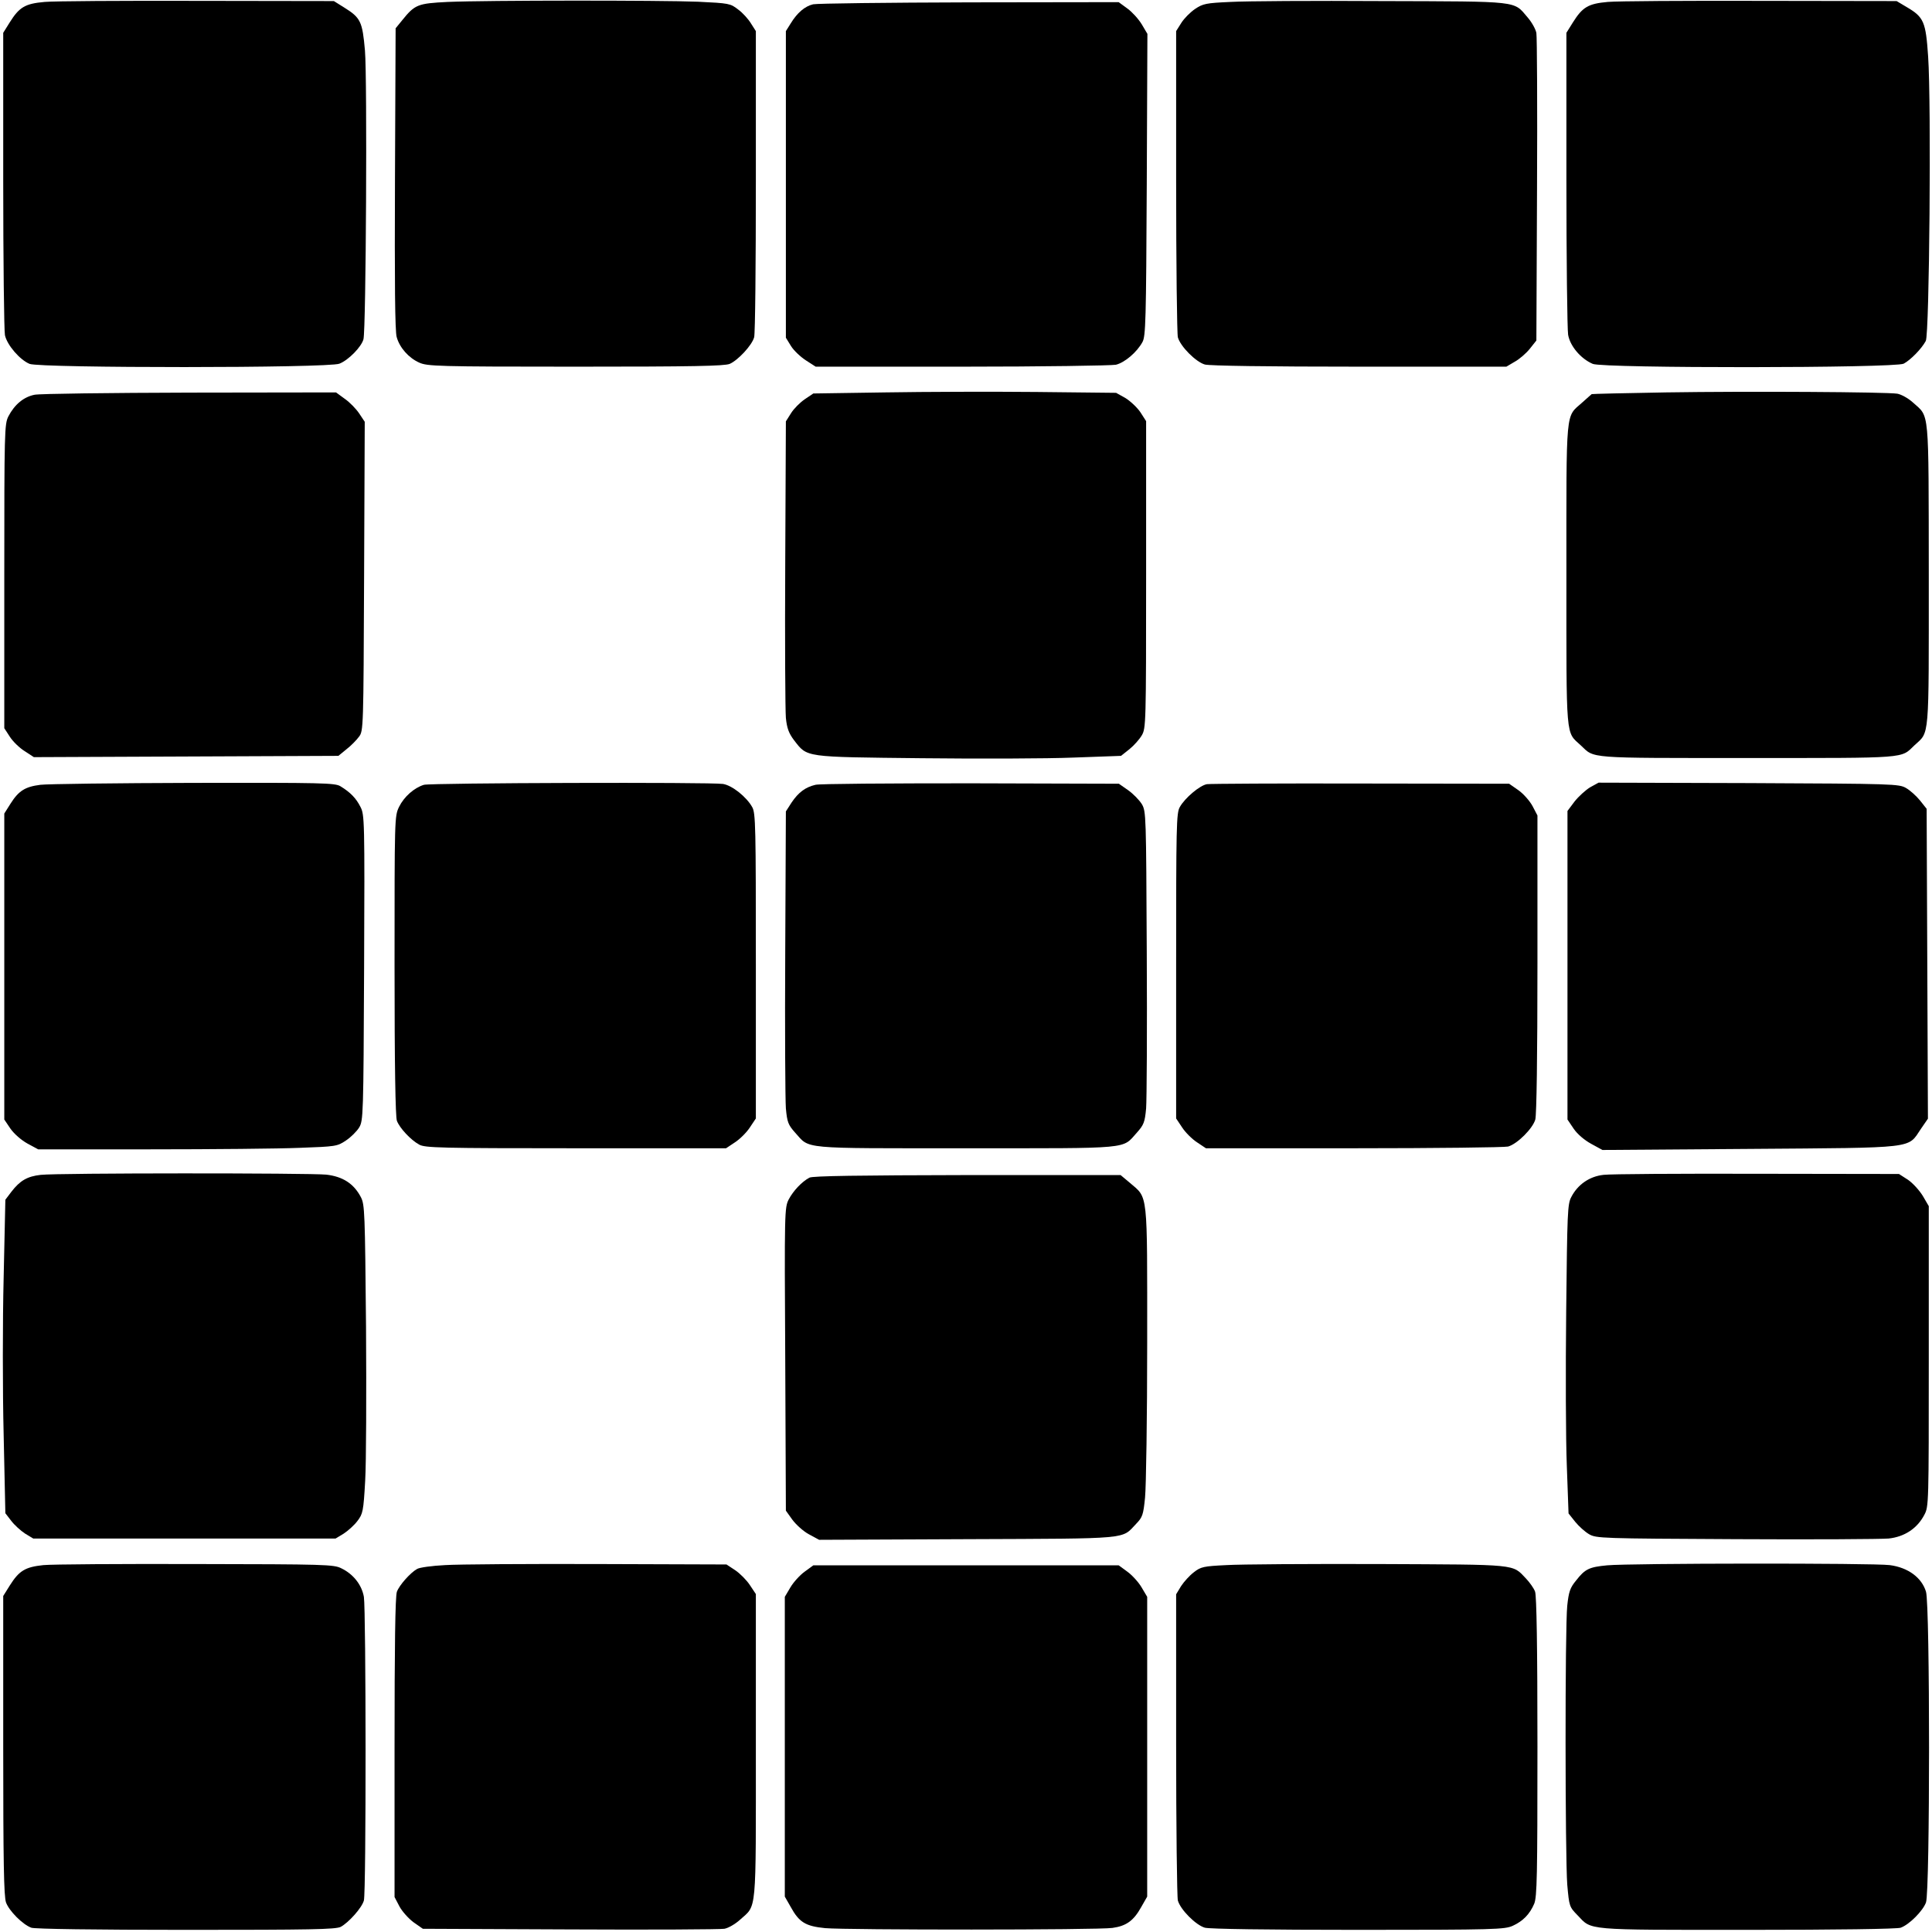 <?xml version="1.0" standalone="no"?>
<!DOCTYPE svg PUBLIC "-//W3C//DTD SVG 20010904//EN"
 "http://www.w3.org/TR/2001/REC-SVG-20010904/DTD/svg10.dtd">
<svg version="1.0" xmlns="http://www.w3.org/2000/svg"
 width="901pt" height="901pt" viewBox="0 0 901 901"
 preserveAspectRatio="xMidYMid meet">
<g transform="translate(0,901) scale(0.1,-0.1)"
fill="#000000" stroke="none">
<path d="M208 9001 c-91 -8 -118 -24 -163 -96 l-30 -48 0 -686 c0 -377 4 -703
8 -724 10 -46 69 -115 115 -134 49 -20 1396 -20 1445 1 43 17 103 79 112 114
12 45 18 1215 7 1346 -12 136 -20 153 -97 201 l-48 30 -636 1 c-350 1 -671 -1
-713 -5z"/>
<path d="M2088 9001 c-140 -7 -153 -12 -212 -85 l-31 -38 -3 -701 c-2 -481 0
-714 8 -739 14 -50 56 -97 105 -119 38 -17 82 -19 728 -19 554 0 694 3 720 13
39 17 104 87 114 124 5 16 8 343 8 728 l0 700 -23 36 c-12 20 -39 50 -60 65
-36 28 -42 29 -187 36 -175 7 -982 7 -1167 -1z"/>
<path d="M5739 9001 c-114 -5 -129 -8 -166 -33 -22 -15 -51 -44 -64 -65 l-24
-38 0 -700 c0 -385 4 -713 8 -728 12 -43 84 -115 126 -127 23 -6 290 -10 721
-10 l685 0 39 23 c22 12 53 39 70 60 l31 39 3 701 c2 386 0 716 -3 733 -3 17
-21 50 -41 73 -67 78 -29 74 -679 76 -319 2 -637 0 -706 -4z"/>
<path d="M7498 9001 c-91 -8 -118 -24 -163 -96 l-30 -48 0 -681 c0 -375 4
-702 8 -727 9 -53 59 -112 115 -136 49 -21 1409 -20 1450 1 32 17 84 70 103
106 17 31 26 1108 11 1326 -11 163 -20 184 -100 231 l-47 28 -635 1 c-349 1
-670 -1 -712 -5z"/>
<path d="M3792 8990 c-38 -9 -74 -39 -105 -90 l-22 -35 0 -715 0 -715 24 -39
c13 -21 45 -51 70 -67 l45 -29 680 0 c375 0 698 5 720 9 41 10 98 58 124 106
15 27 17 99 20 733 l3 704 -26 44 c-15 25 -45 58 -67 74 l-41 30 -696 -1
c-383 -1 -711 -5 -729 -9z"/>
<path d="M4129 7180 l-336 -5 -40 -27 c-22 -15 -51 -44 -64 -65 l-24 -38 -3
-660 c-2 -363 0 -688 3 -723 5 -49 14 -72 38 -104 63 -81 43 -78 594 -84 268
-3 588 -2 710 3 l221 8 39 31 c21 17 47 46 58 65 19 33 20 52 20 750 l0 715
-27 42 c-15 22 -47 52 -70 66 l-43 24 -370 4 c-203 2 -521 1 -706 -2z"/>
<path d="M7770 7180 c-190 -3 -346 -7 -347 -8 -2 -1 -21 -19 -44 -39 -79 -71
-74 -14 -74 -803 0 -781 -4 -730 67 -796 66 -62 21 -59 778 -59 756 0 713 -3
778 59 71 66 67 14 67 796 -1 788 4 732 -74 803 -22 20 -55 38 -73 41 -51 8
-692 12 -1078 6z"/>
<path d="M161 7169 c-50 -10 -93 -45 -122 -101 -18 -36 -19 -68 -19 -746 l0
-708 26 -40 c14 -22 45 -52 69 -67 l43 -28 710 3 710 3 38 31 c21 16 47 43 58
58 21 27 21 38 24 748 l3 721 -26 39 c-14 21 -44 52 -67 68 l-41 30 -681 -1
c-375 -1 -701 -5 -725 -10z"/>
<path d="M188 5350 c-71 -9 -101 -28 -139 -88 l-29 -46 0 -714 0 -713 29 -43
c17 -24 50 -53 79 -69 l50 -27 523 0 c288 0 602 3 697 7 168 6 175 7 215 34
23 15 51 43 62 61 19 32 20 53 23 745 3 688 2 714 -17 750 -20 40 -47 68 -93
96 -25 16 -84 17 -685 16 -362 -1 -684 -5 -715 -9z"/>
<path d="M1977 5350 c-46 -14 -93 -56 -116 -103 -21 -43 -21 -52 -21 -740 0
-466 4 -705 11 -724 13 -34 64 -89 104 -111 27 -15 96 -17 731 -17 l700 0 42
28 c23 15 54 46 69 69 l28 42 0 710 c0 654 -1 714 -17 742 -26 47 -93 101
-136 108 -57 9 -1363 5 -1395 -4z"/>
<path d="M3803 5350 c-47 -11 -79 -35 -111 -82 l-27 -42 -3 -655 c-2 -361 0
-689 3 -730 6 -65 11 -77 43 -113 71 -78 14 -73 797 -73 783 0 726 -5 797 73
32 36 37 48 43 113 3 41 5 369 3 729 -3 639 -3 656 -23 690 -12 19 -40 48 -64
65 l-43 30 -691 2 c-381 0 -707 -2 -724 -7z"/>
<path d="M5629 5353 c-33 -5 -104 -65 -127 -107 -16 -28 -17 -88 -17 -742 l0
-710 28 -42 c15 -23 46 -54 69 -69 l42 -28 690 0 c380 0 704 4 719 8 43 12
115 84 127 126 6 22 10 292 10 727 l0 691 -23 44 c-13 24 -43 58 -66 74 l-43
30 -691 1 c-381 1 -704 -1 -718 -3z"/>
<path d="M7415 5338 c-21 -13 -54 -43 -72 -66 l-33 -44 0 -719 0 -720 29 -43
c17 -25 50 -53 81 -70 l53 -29 688 5 c783 6 734 0 797 93 l33 48 -3 723 -3
722 -31 39 c-17 21 -46 47 -65 58 -33 19 -54 20 -734 23 l-700 2 -40 -22z"/>
<path d="M190 3531 c-63 -7 -97 -27 -137 -79 l-28 -37 -8 -364 c-5 -200 -5
-529 0 -731 l8 -367 27 -35 c15 -20 45 -47 65 -60 l38 -23 705 0 705 0 38 23
c20 13 50 40 64 59 25 33 28 44 36 187 5 83 6 406 4 718 -5 536 -6 570 -24
605 -33 63 -84 96 -161 105 -80 8 -1253 8 -1332 -1z"/>
<path d="M7478 3531 c-65 -7 -120 -45 -150 -103 -18 -33 -19 -73 -24 -535 -3
-274 -2 -598 3 -720 l8 -221 31 -39 c17 -21 46 -47 65 -58 33 -19 55 -20 684
-23 358 -2 678 0 713 3 74 8 133 47 166 110 21 39 21 50 21 740 l0 700 -28 48
c-16 26 -47 60 -69 75 l-42 27 -660 1 c-364 1 -686 -1 -718 -5z"/>
<path d="M3775 3518 c-36 -19 -76 -62 -97 -102 -19 -38 -20 -55 -16 -745 l3
-706 30 -42 c17 -23 51 -54 77 -68 l48 -26 692 3 c769 3 717 -1 786 71 30 31
34 42 42 123 5 49 10 374 10 722 0 716 5 672 -81 746 l-43 36 -715 0 c-503 -1
-722 -4 -736 -12z"/>
<path d="M202 1711 c-85 -9 -113 -26 -157 -96 l-30 -48 0 -696 c0 -547 3 -704
13 -733 14 -39 77 -103 118 -118 15 -6 303 -10 720 -10 584 0 699 2 723 14 37
20 99 89 108 123 11 37 10 1355 0 1416 -10 56 -49 106 -105 133 -35 18 -75 19
-677 20 -352 1 -673 -1 -713 -5z"/>
<path d="M2075 1711 c-60 -3 -119 -11 -130 -18 -32 -18 -83 -76 -94 -106 -8
-19 -11 -258 -11 -726 l0 -698 23 -44 c13 -24 43 -57 66 -74 l43 -30 686 -3
c378 -2 702 0 720 3 18 3 51 22 73 42 79 72 74 13 74 809 l0 710 -28 42 c-15
23 -46 54 -68 69 l-41 27 -601 2 c-331 1 -651 -1 -712 -5z"/>
<path d="M5719 1711 c-106 -5 -119 -8 -151 -33 -20 -15 -47 -45 -60 -65 l-23
-38 0 -700 c0 -385 4 -713 8 -728 12 -43 84 -115 126 -127 23 -6 288 -10 716
-10 640 0 682 2 720 19 48 22 79 54 100 103 13 33 15 128 15 732 0 466 -4 704
-11 723 -5 15 -25 43 -42 61 -66 69 -30 65 -687 68 -327 1 -647 -1 -711 -5z"/>
<path d="M7495 1710 c-84 -8 -103 -17 -145 -71 -28 -34 -34 -52 -41 -117 -11
-103 -10 -1170 0 -1301 9 -102 10 -104 48 -143 68 -71 27 -68 792 -68 414 0
700 4 715 10 41 15 104 79 118 118 19 53 19 1387 0 1449 -20 66 -84 113 -169
124 -78 10 -1212 9 -1318 -1z"/>
<path d="M3752 1680 c-22 -16 -52 -49 -66 -73 l-26 -44 0 -699 0 -699 28 -49
c39 -71 69 -89 160 -98 103 -9 1273 -9 1340 1 65 9 99 34 134 97 l28 49 0 699
0 699 -26 44 c-14 24 -44 57 -66 73 l-41 30 -712 0 -712 0 -41 -30z"/>
</g>
</svg>
